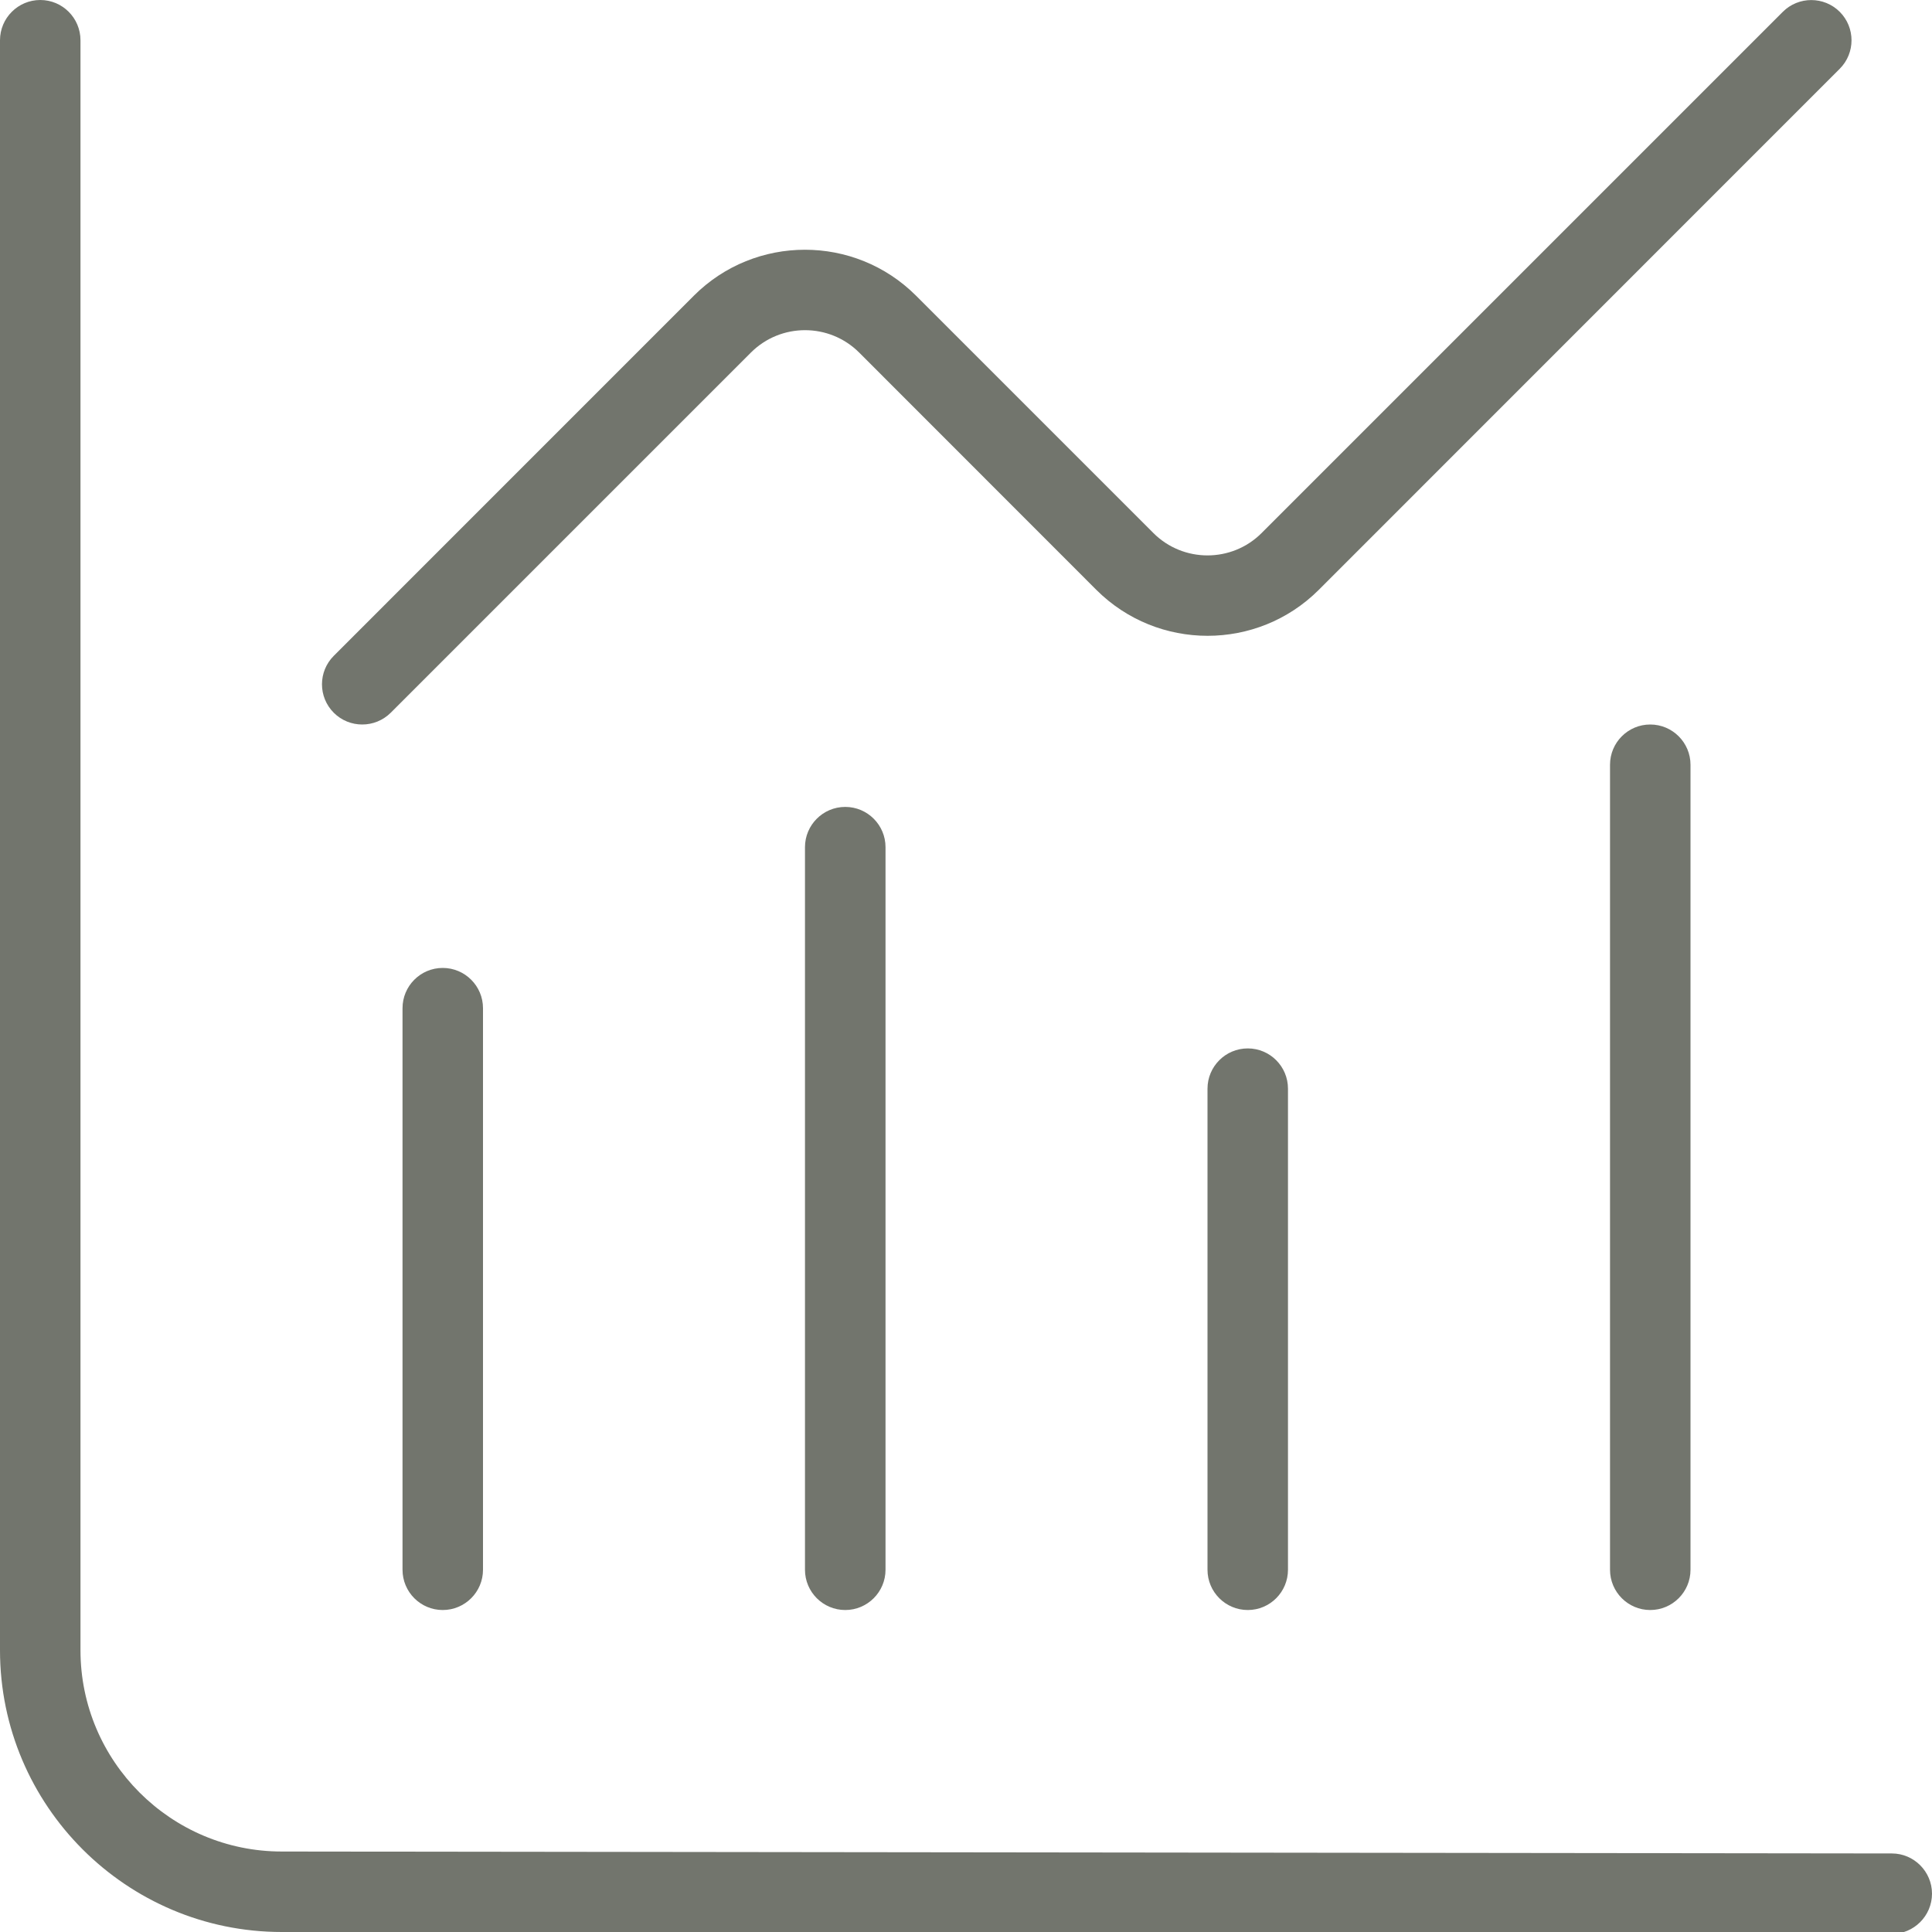 <svg width="32" height="32" viewBox="0 0 32 32" fill="none" xmlns="http://www.w3.org/2000/svg">
<g clip-path="url(#clip0_10002_690)">
<path d="M32 31.365C32 31.733 31.7 32.032 31.333 32.032L4.667 32C2.095 32 0 29.907 0 27.333V0.667C0 0.299 0.299 0 0.667 0C1.035 0 1.333 0.299 1.333 0.667V27.333C1.333 29.171 2.829 30.667 4.667 30.667L31.335 30.699C31.701 30.699 32 30.999 32 31.365ZM6.667 16.699V26C6.667 26.368 6.965 26.667 7.333 26.667C7.701 26.667 8 26.368 8 26V16.699C8 16.331 7.701 16.032 7.333 16.032C6.965 16.032 6.667 16.331 6.667 16.699ZM13.333 14.032V26C13.333 26.368 13.632 26.667 14 26.667C14.368 26.667 14.667 26.368 14.667 26V14.032C14.667 13.664 14.368 13.365 14 13.365C13.632 13.365 13.333 13.664 13.333 14.032ZM20 18.032V26C20 26.368 20.299 26.667 20.667 26.667C21.035 26.667 21.333 26.368 21.333 26V18.032C21.333 17.664 21.035 17.365 20.667 17.365C20.299 17.365 20 17.664 20 18.032ZM26.667 12.667V26C26.667 26.368 26.965 26.667 27.333 26.667C27.701 26.667 28 26.368 28 26V12.667C28 12.299 27.701 12 27.333 12C26.965 12 26.667 12.299 26.667 12.667ZM6 12C6.171 12 6.341 11.935 6.472 11.805L12.437 5.84C12.932 5.345 13.736 5.345 14.231 5.84L18.161 9.772C19.177 10.784 20.825 10.784 21.841 9.772L30.472 1.139C30.732 0.879 30.732 0.456 30.472 0.196C30.212 -0.064 29.789 -0.064 29.529 0.196L20.897 8.828C20.403 9.323 19.597 9.323 19.103 8.828L15.172 4.897C14.157 3.883 12.508 3.883 11.493 4.897L5.528 10.863C5.268 11.123 5.268 11.545 5.528 11.805C5.659 11.936 5.829 12 6 12Z" fill="#15190D" fill-opacity="0.6"/>
</g>
<defs>
<clipPath id="clip0_10002_690">
<rect width="32" height="32" fill="white"/>
</clipPath>
</defs>
</svg>
